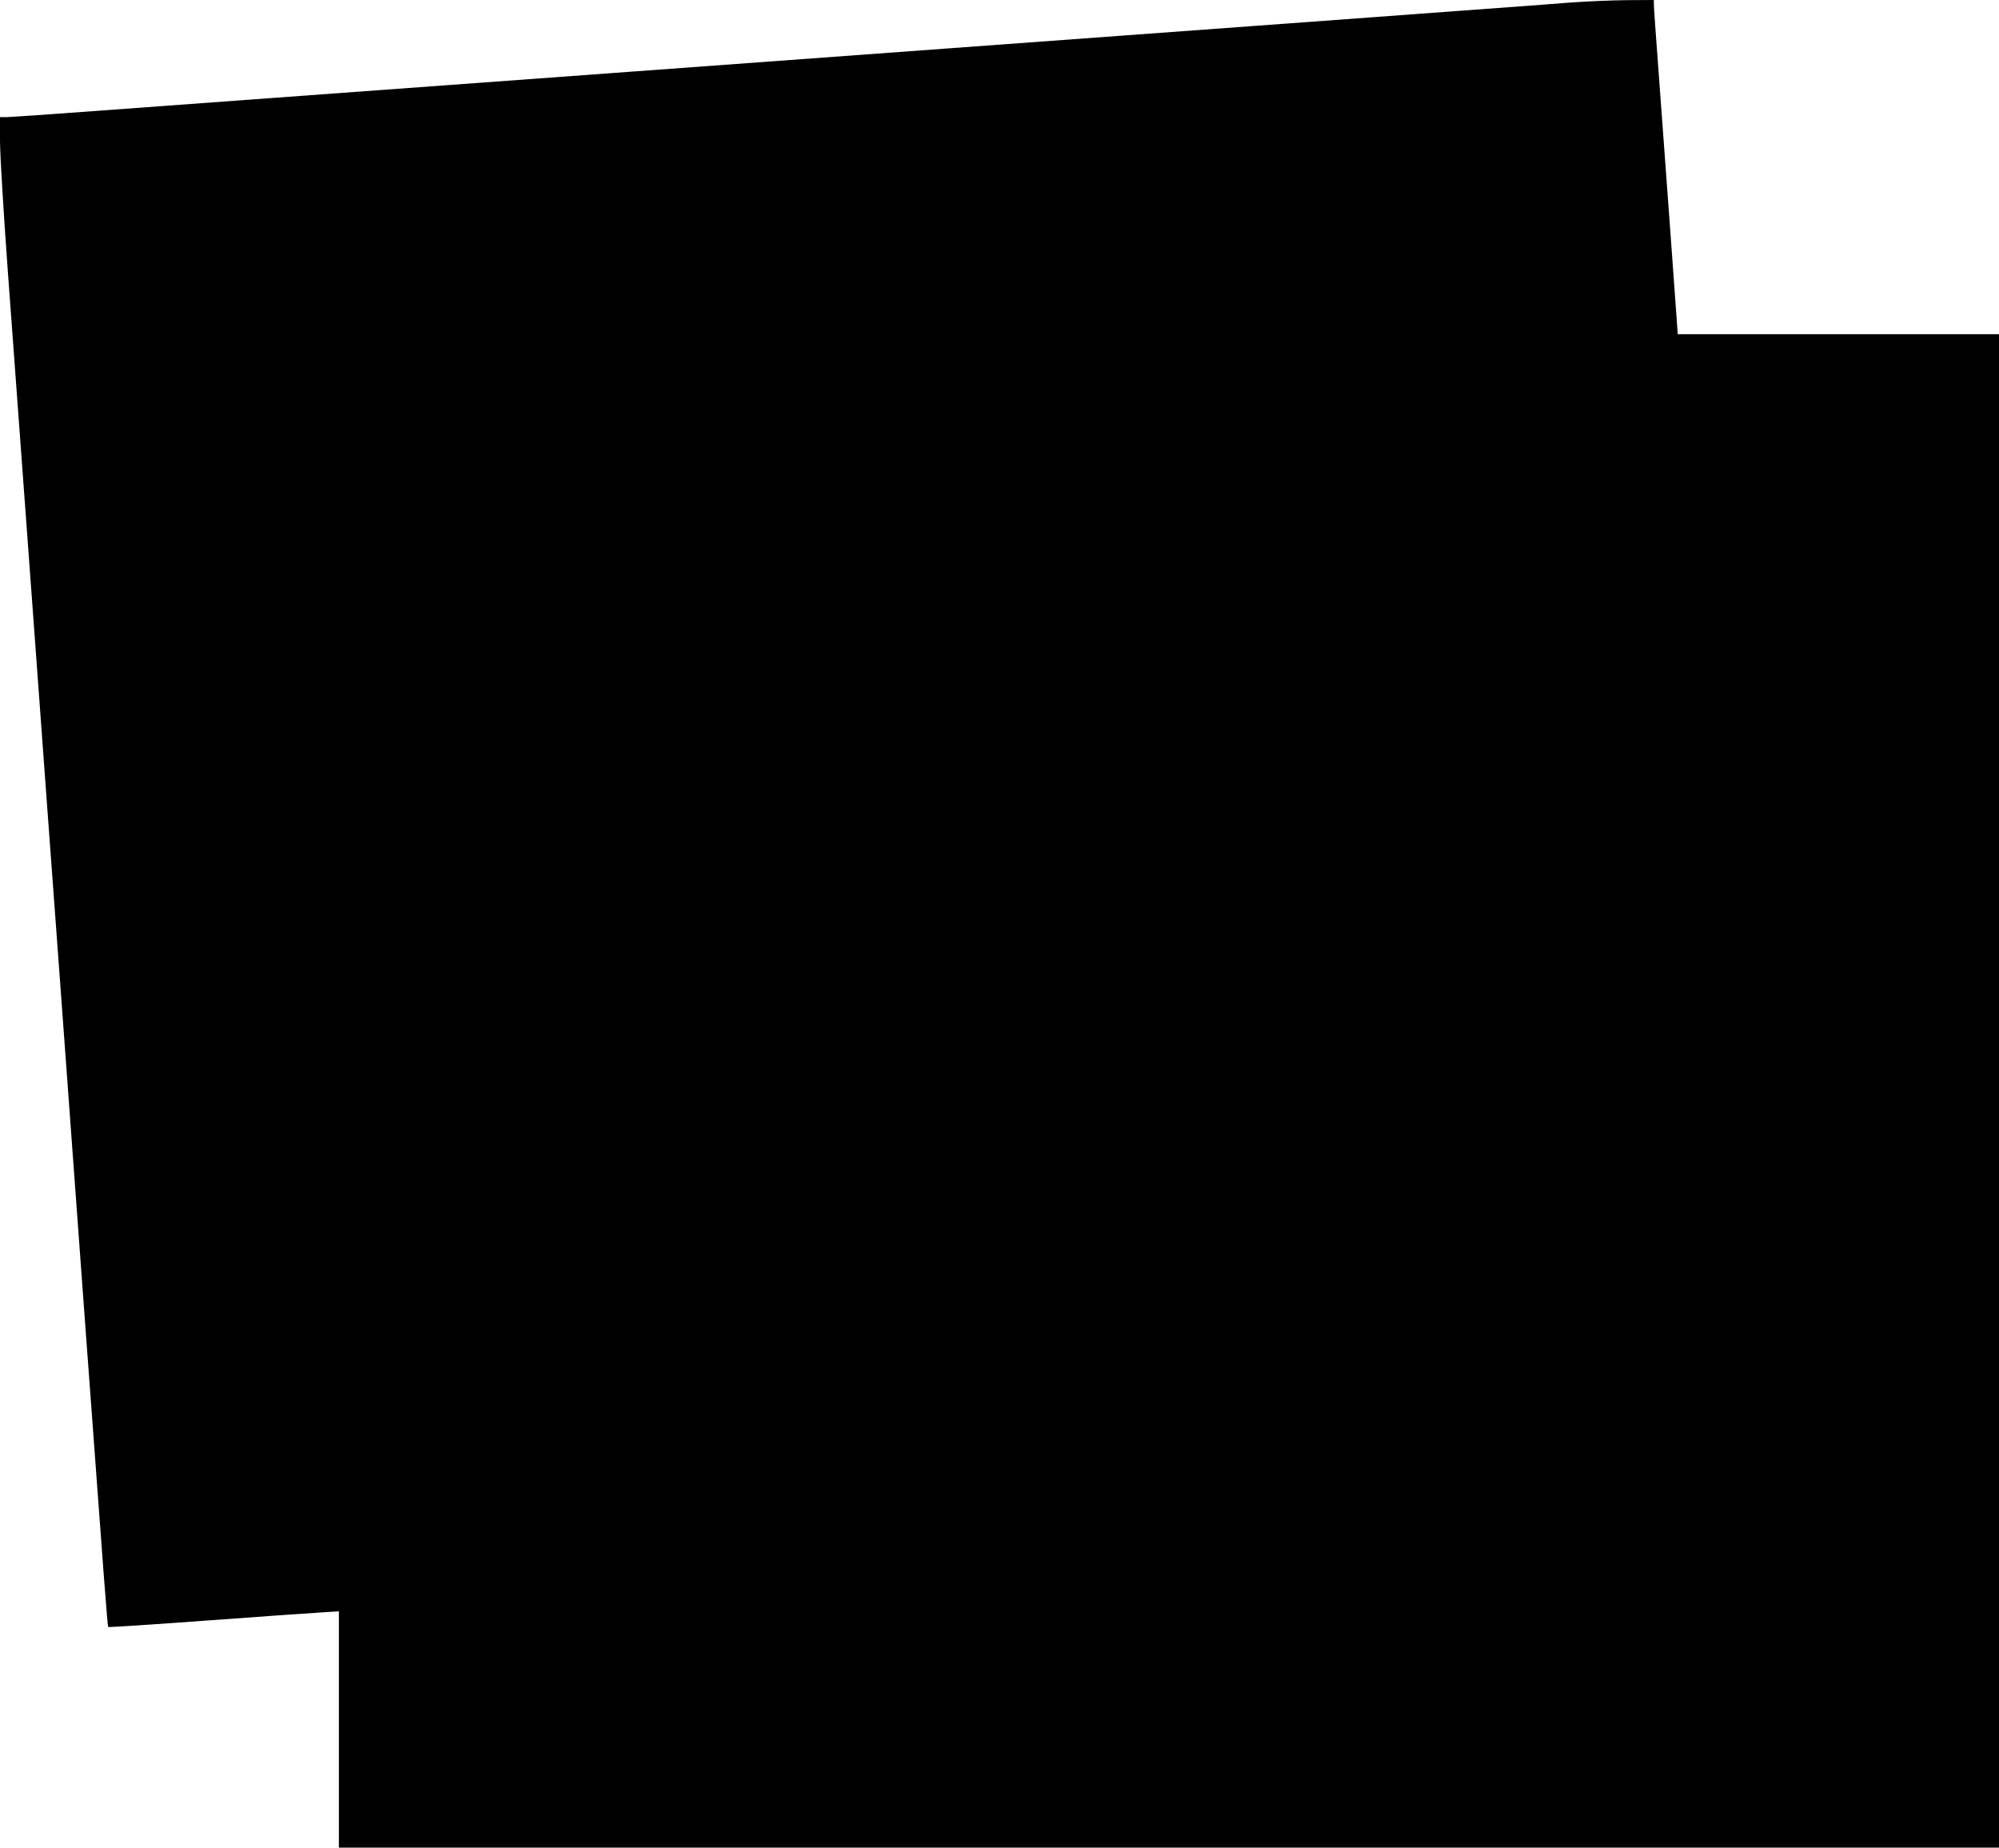<?xml version="1.0" standalone="no"?>
<!DOCTYPE svg PUBLIC "-//W3C//DTD SVG 20010904//EN"
 "http://www.w3.org/TR/2001/REC-SVG-20010904/DTD/svg10.dtd">
<svg version="1.0" xmlns="http://www.w3.org/2000/svg"
 width="1280pt" height="1183pt" viewBox="0 0 1280 1183"
 preserveAspectRatio="xMidYMid meet">
<g transform="translate(0,1183) scale(0.1,-0.1)"
fill="#000000" stroke="none">
<path d="M10060 11814 c-96 -8 -422 -32 -725 -54 -302 -23 -791 -58 -1085 -80
-294 -22 -785 -58 -1090 -80 -305 -22 -796 -58 -1090 -80 -294 -22 -785 -58
-1090 -80 -305 -22 -796 -58 -1090 -80 -806 -59 -1428 -105 -2115 -155 -341
-25 -862 -63 -1157 -85 -296 -22 -556 -40 -578 -40 l-40 0 0 -152 c0 -85 22
-450 50 -833 49 -660 87 -1176 170 -2310 22 -300 58 -791 80 -1092 50 -673
118 -1602 170 -2313 22 -294 58 -785 80 -1090 118 -1602 138 -1872 143 -1877
4 -3 293 16 644 42 351 26 682 49 736 52 l97 6 0 -757 0 -756 5315 0 5315 0 0
4845 0 4845 -1029 0 -1028 0 -7 98 c-9 130 -79 1090 -116 1586 -17 220 -30
412 -30 428 l0 28 -177 -1 c-98 -1 -257 -8 -353 -15z"/>
</g>
</svg>